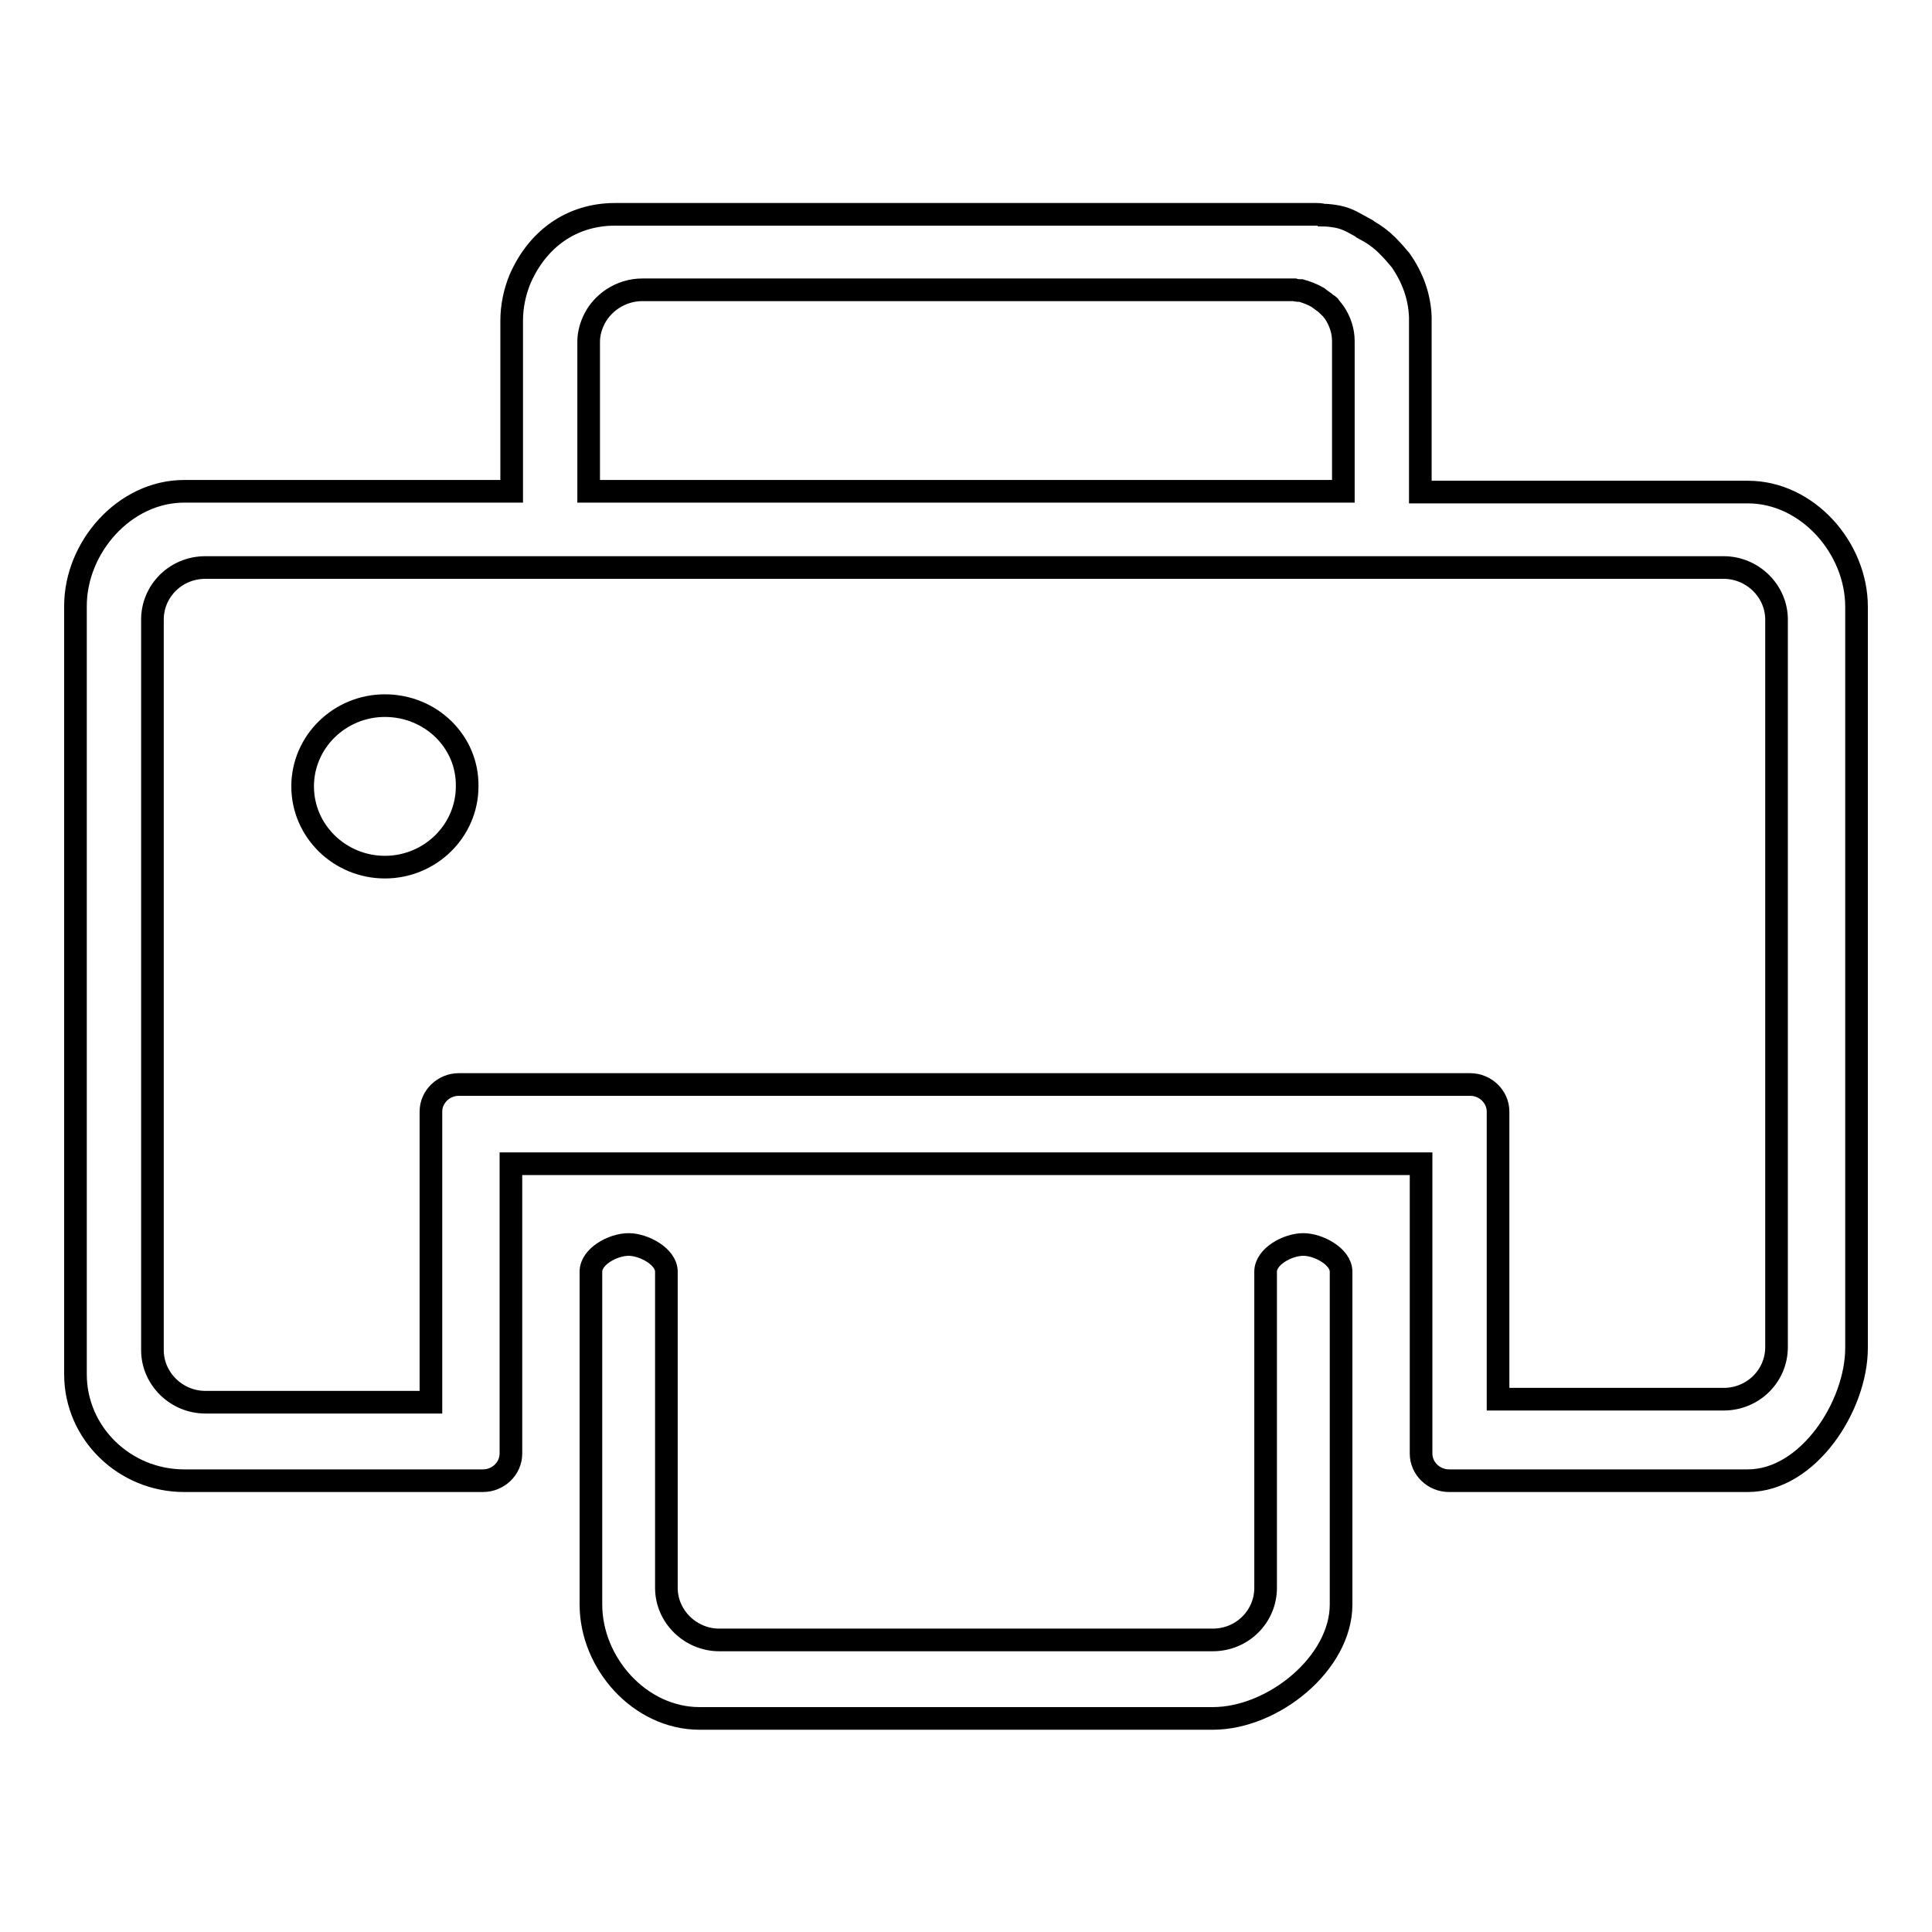 <?xml version="1.0" encoding="utf-8"?>
<!-- Svg Vector Icons : http://www.onlinewebfonts.com/icon -->
<!DOCTYPE svg PUBLIC "-//W3C//DTD SVG 1.1//EN" "http://www.w3.org/Graphics/SVG/1.1/DTD/svg11.dtd">
<svg version="1.1" xmlns="http://www.w3.org/2000/svg" xmlns:xlink="http://www.w3.org/1999/xlink" x="0px" y="0px" viewBox="0 0 256 256" enable-background="new 0 0 256 256" xml:space="preserve">
<g><g><path stroke-width="3" fill-opacity="0" stroke="#000000"  d="M160.7,227.7h-68c-7.9,0-14.4-7.3-14.4-15.1v-44.1c0-2,2.9-3.6,5-3.6c2,0,5,1.6,5,3.6v41.9c0,3.8,3.2,6.9,7,6.9h65.4c3.9,0,7-3.1,7-6.9v-41.9c0-2,2.9-3.6,5-3.6c2,0,5,1.6,5,3.6v44.1C177.7,220.4,168.7,227.7,160.7,227.7L160.7,227.7z M231.6,196.2h-39.6c-2,0-3.7-1.6-3.7-3.6v-38.4H67.7v38.4c0,2-1.7,3.6-3.7,3.6H24.4c-7.9,0-14.4-6.3-14.4-14.1V80.3c0-7.8,6.5-15.2,14.4-15.2h43.4V42.5c0-1.9,0.4-3.8,1.1-5.5c2.3-5.3,6.8-8.6,12.6-8.6h92.9c0.2,0,0.7,0,0.8,0.1c0.8,0,1.4,0.1,2,0.2c1.5,0.3,2.3,0.9,3.8,1.7c0,0,0.1,0,0.1,0.1c1.1,0.6,2,1.3,2.7,2l0,0c0.8,0.8,1.3,1.4,1.8,2c1.6,2.3,2.5,4.8,2.6,7.5c0,0.1,0,0.3,0,0.4v22.8h43.4c7.9,0,14.4,7.4,14.4,15.2v98.2C246,186.3,239.6,196.2,231.6,196.2L231.6,196.2z M198.5,185.4h29.9c3.9,0,7-3.1,7-6.9V82.1c0-3.8-3.2-6.9-7-6.9H27.2c-3.9,0-7,3.1-7,6.9v96.8c0,3.8,3.2,6.9,7,6.9h29.9v-38.5c0-2,1.7-3.6,3.7-3.6h134c2,0,3.7,1.6,3.7,3.6V185.4L198.5,185.4z M78.1,65.1H178V45.5c0-0.1,0-0.2,0-0.3c0-1.3-0.4-2.6-1.2-3.8c-0.3-0.4-0.5-0.6-0.7-0.9c0,0-0.1-0.1-0.2-0.1c-0.3-0.3-0.8-0.6-1.3-1c-0.7-0.4-1.5-0.7-2.2-0.9c-0.3,0-0.6,0-0.9-0.1l-86.4,0c-2.8,0-5.4,1.7-6.5,4.2c-0.4,0.9-0.6,1.8-0.6,2.7V65.1L78.1,65.1z"/><path stroke-width="3" fill-opacity="0" stroke="#000000"  d="M51,93.5c-6,0-10.9,4.8-10.9,10.7c0,5.9,4.9,10.7,10.9,10.7c6,0,10.9-4.8,10.9-10.7C62,98.3,57.1,93.5,51,93.5"/></g></g>
</svg>